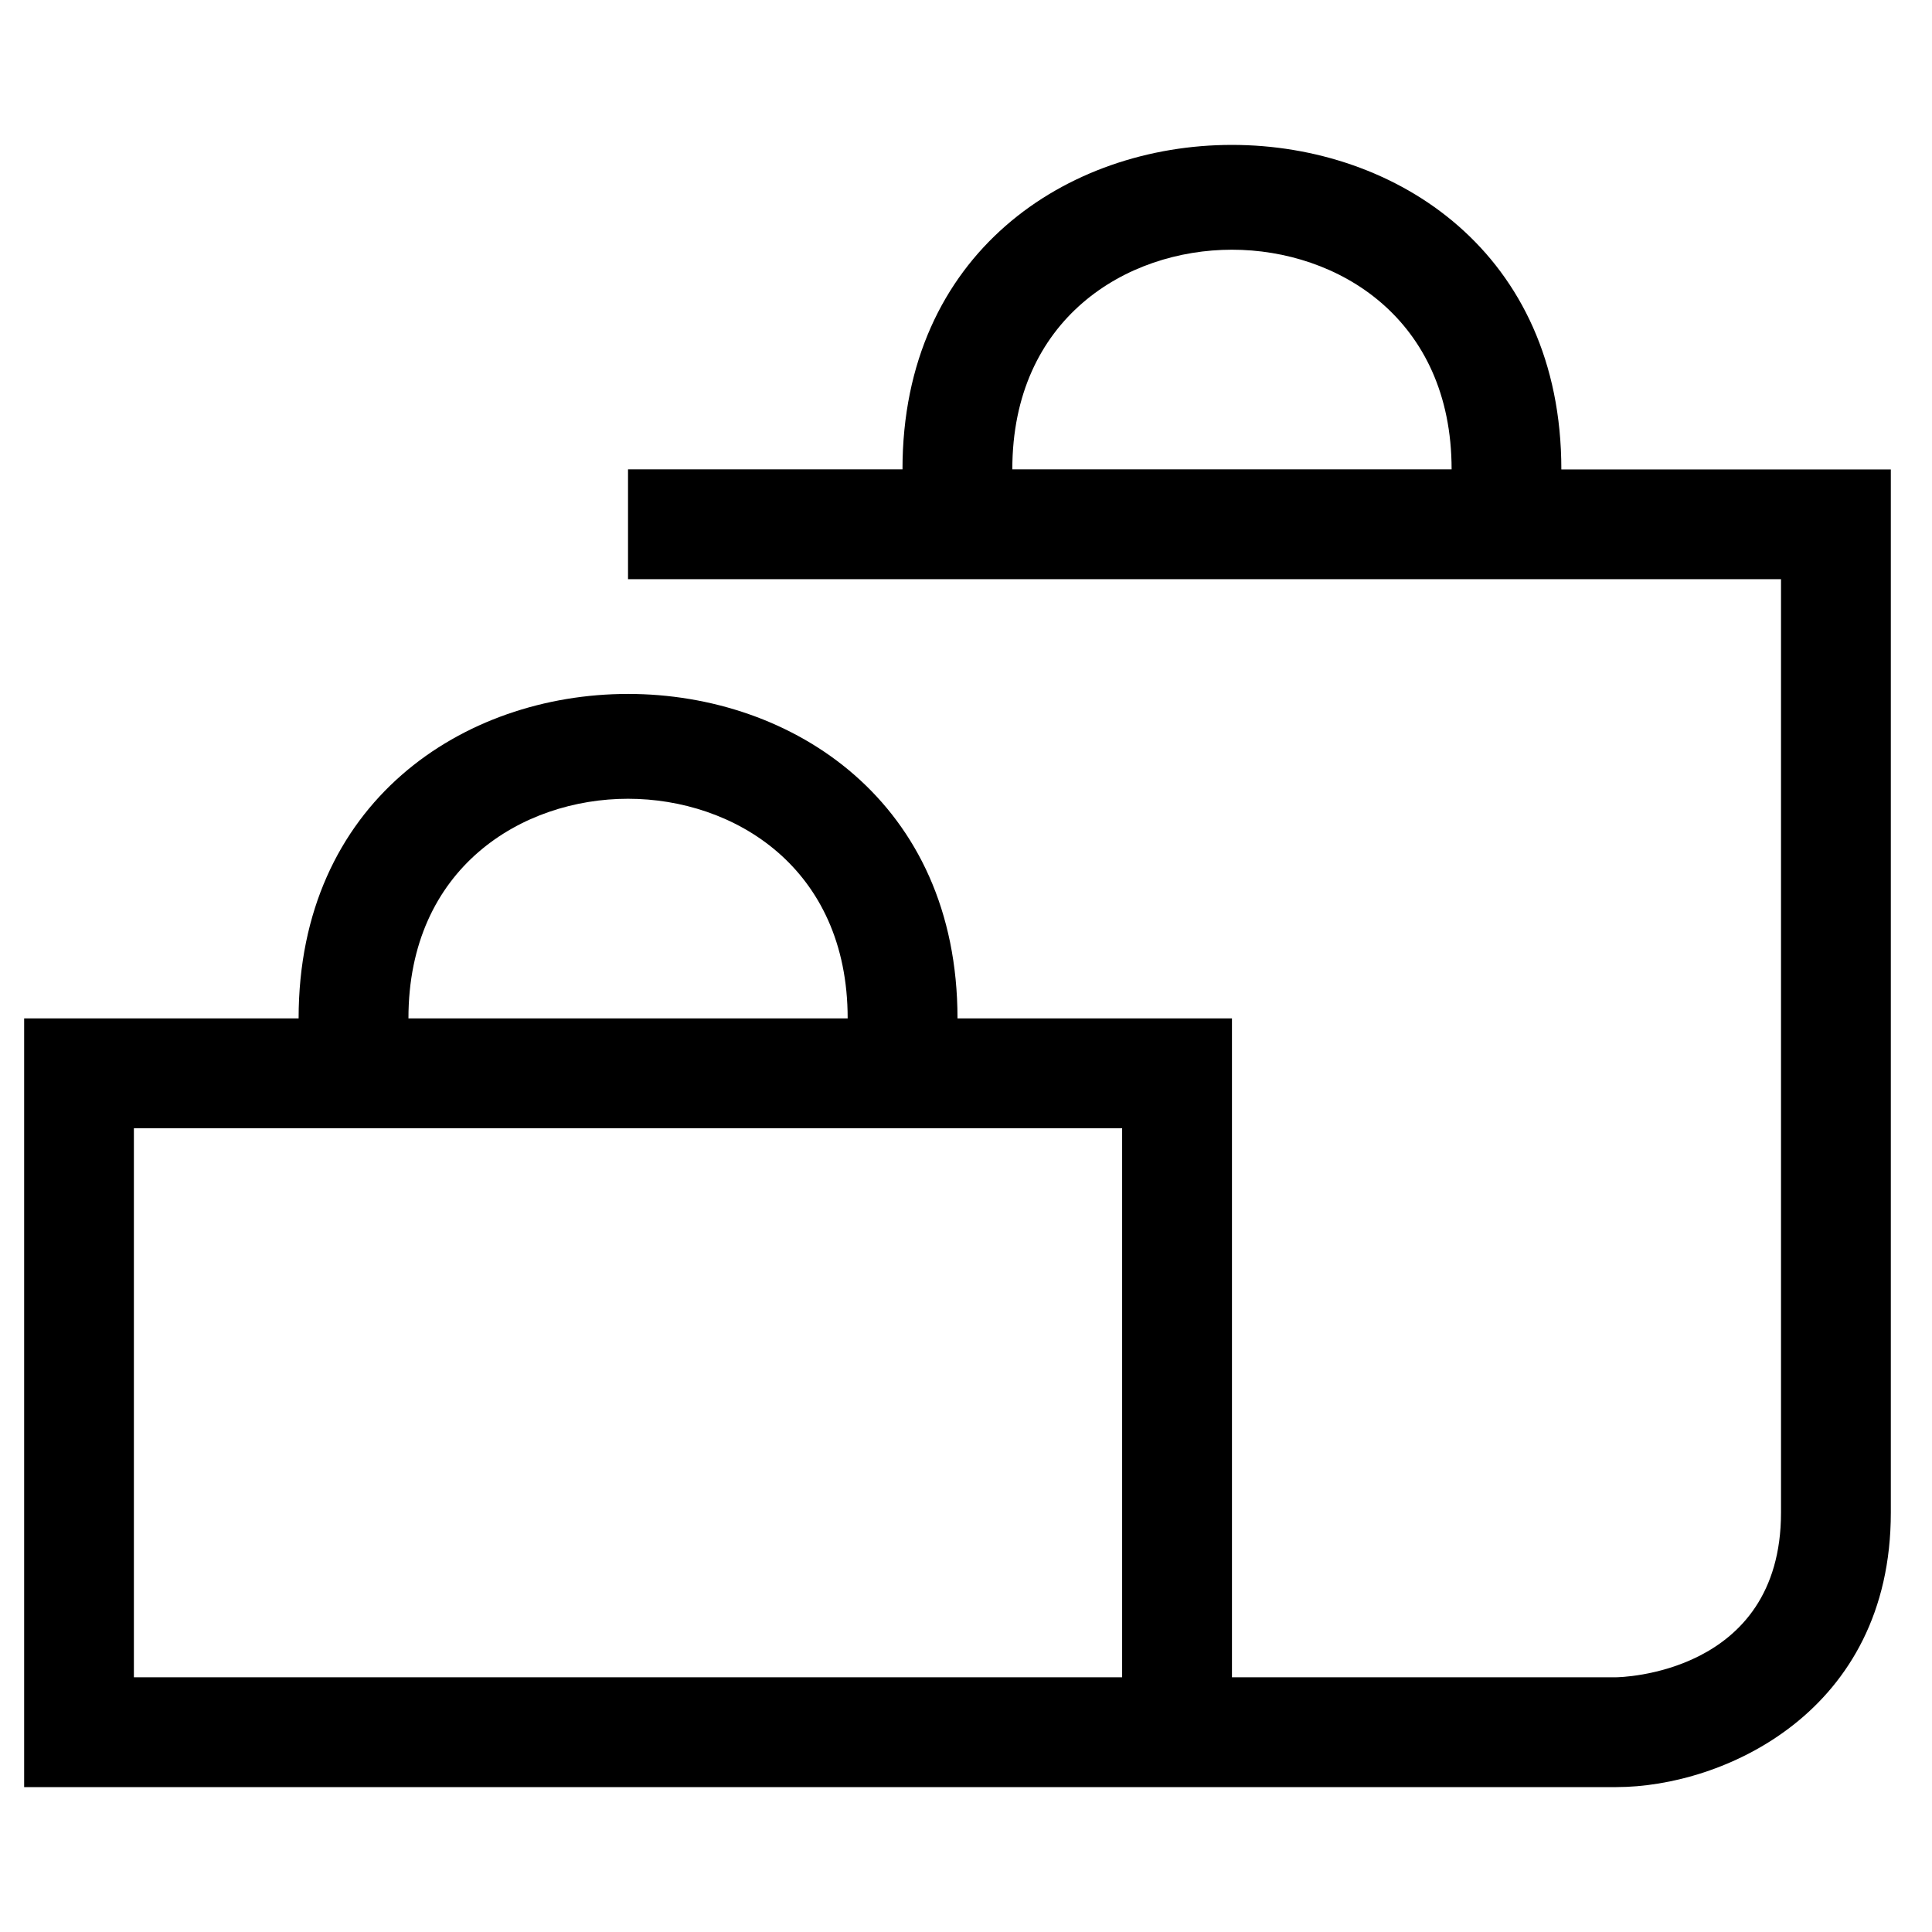 <?xml version="1.0" encoding="UTF-8"?> <svg xmlns="http://www.w3.org/2000/svg" width="80" height="80" viewBox="0 0 80 80" fill="none"> <path d="M64.652 19.435C64.652 1.522 37.37 1.522 37.37 19.435H26.005V23.983H73.748V62.631C73.748 69.371 66.995 69.452 66.926 69.452H51.013V42.17H39.648C39.648 24.256 12.365 24.256 12.365 42.17H1V74H66.93C71.328 74 78.295 70.914 78.295 62.635V19.439H64.652V19.435ZM41.918 19.435C41.918 13.187 46.635 10.34 51.013 10.34C55.391 10.34 60.108 13.187 60.108 19.435H41.918ZM26.005 33.075C30.383 33.075 35.1 35.922 35.1 42.17H16.913C16.909 35.922 21.626 33.075 26.005 33.075ZM46.465 69.452H5.544V46.718H46.465V69.452Z" fill="black"></path> </svg> 